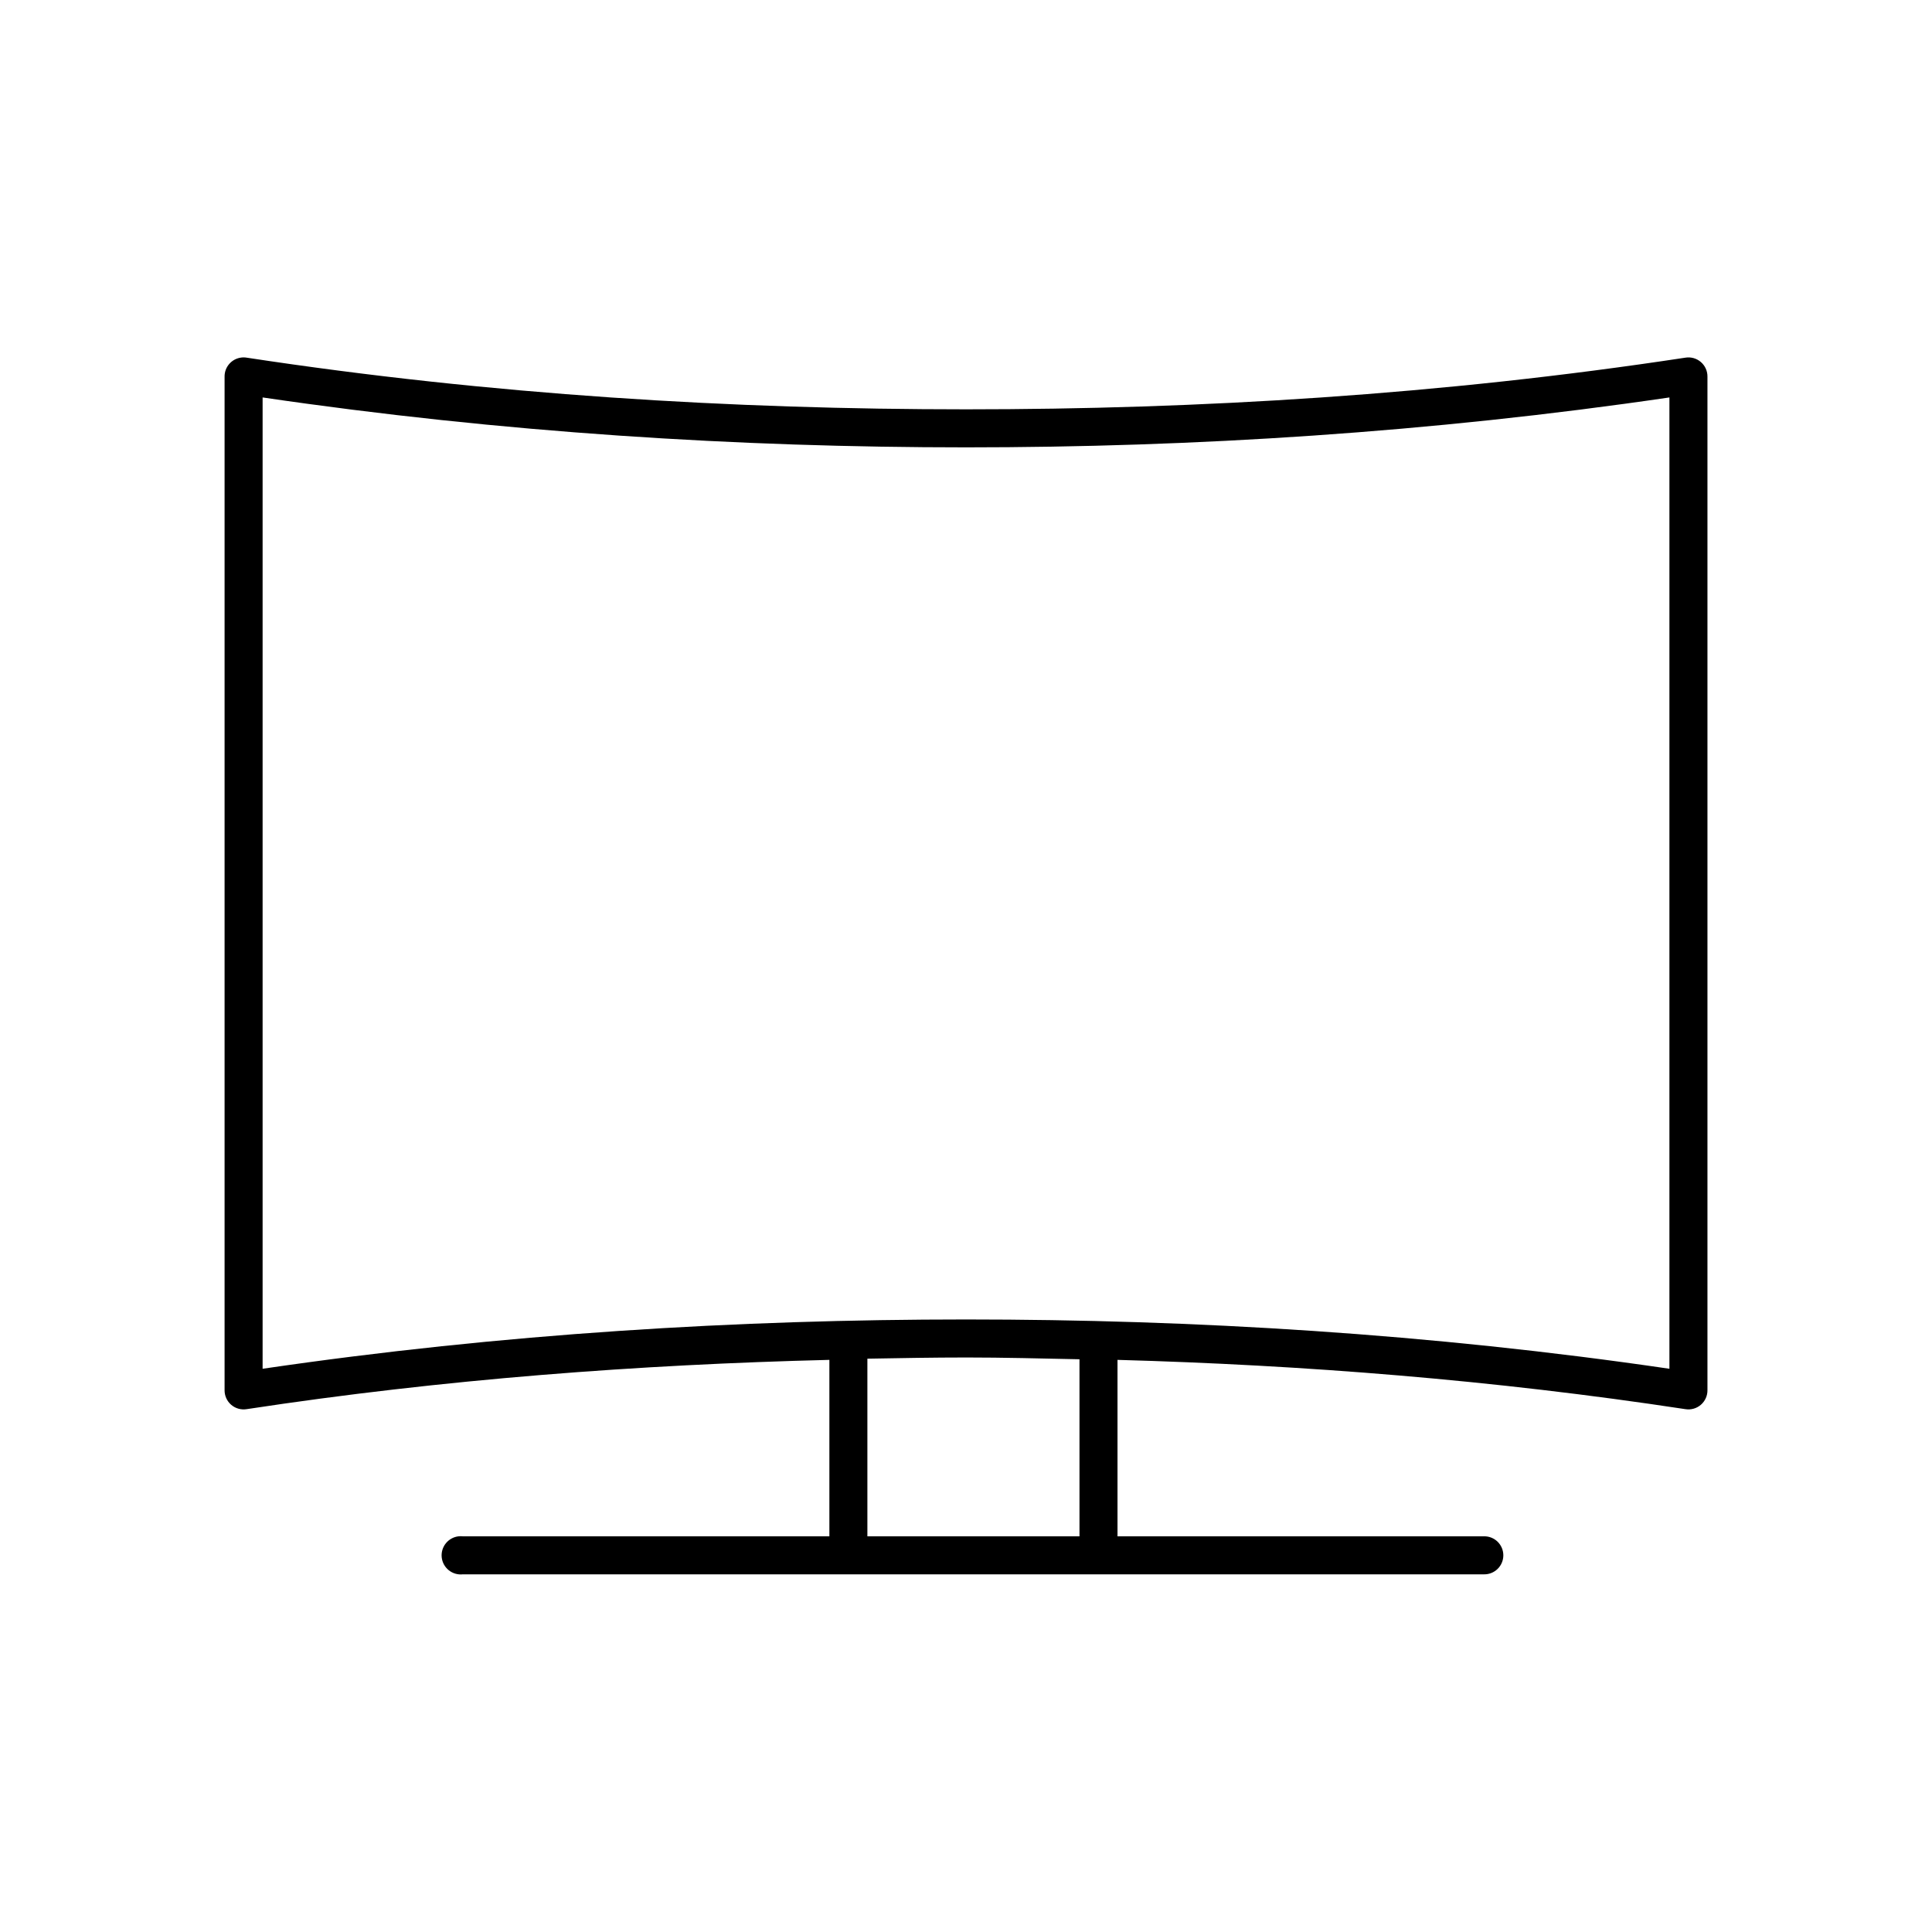 <?xml version="1.0" encoding="UTF-8"?>
<!-- Uploaded to: ICON Repo, www.svgrepo.com, Generator: ICON Repo Mixer Tools -->
<svg fill="#000000" width="800px" height="800px" version="1.1" viewBox="144 144 512 512" xmlns="http://www.w3.org/2000/svg">
 <path d="m207.77 238.78c-2.473 0.391-4.285 2.535-4.254 5.035v268.59c-0.016 1.484 0.621 2.902 1.742 3.875 1.125 0.969 2.617 1.395 4.086 1.164 52.285-7.965 104-11.809 154.45-13.066v46.758h-97.145c-0.363-0.039-0.734-0.039-1.102 0-1.336 0.148-2.559 0.816-3.402 1.867-0.84 1.047-1.23 2.387-1.086 3.723 0.148 1.336 0.82 2.559 1.867 3.402 1.047 0.84 2.387 1.23 3.723 1.086h270.64c1.352 0.02 2.648-0.504 3.609-1.453 0.961-0.945 1.5-2.238 1.5-3.586 0-1.348-0.539-2.641-1.5-3.59-0.961-0.945-2.258-1.469-3.609-1.449h-97.141v-46.758c49.199 1.367 99.59 5.309 150.52 13.066 1.465 0.23 2.961-0.195 4.082-1.164 1.121-0.973 1.762-2.391 1.742-3.875v-268.59c0.02-1.484-0.621-2.898-1.742-3.871-1.121-0.973-2.617-1.398-4.082-1.164-64.855 9.879-128.97 13.695-190.66 13.695s-125.81-3.816-190.66-13.695c-0.523-0.086-1.055-0.086-1.574 0zm5.824 10.547c63.445 9.32 126.16 13.227 186.41 13.227 60.25 0 122.96-3.906 186.41-13.227v257.41c-63.445-9.316-126.16-13.066-186.41-13.066-60.254 0-122.96 3.75-186.41 13.066zm186.41 254.42c9.934 0 20.016 0.266 30.07 0.473v46.918h-56.207v-47.074c8.734-0.156 17.492-0.316 26.137-0.316z"/>
</svg>